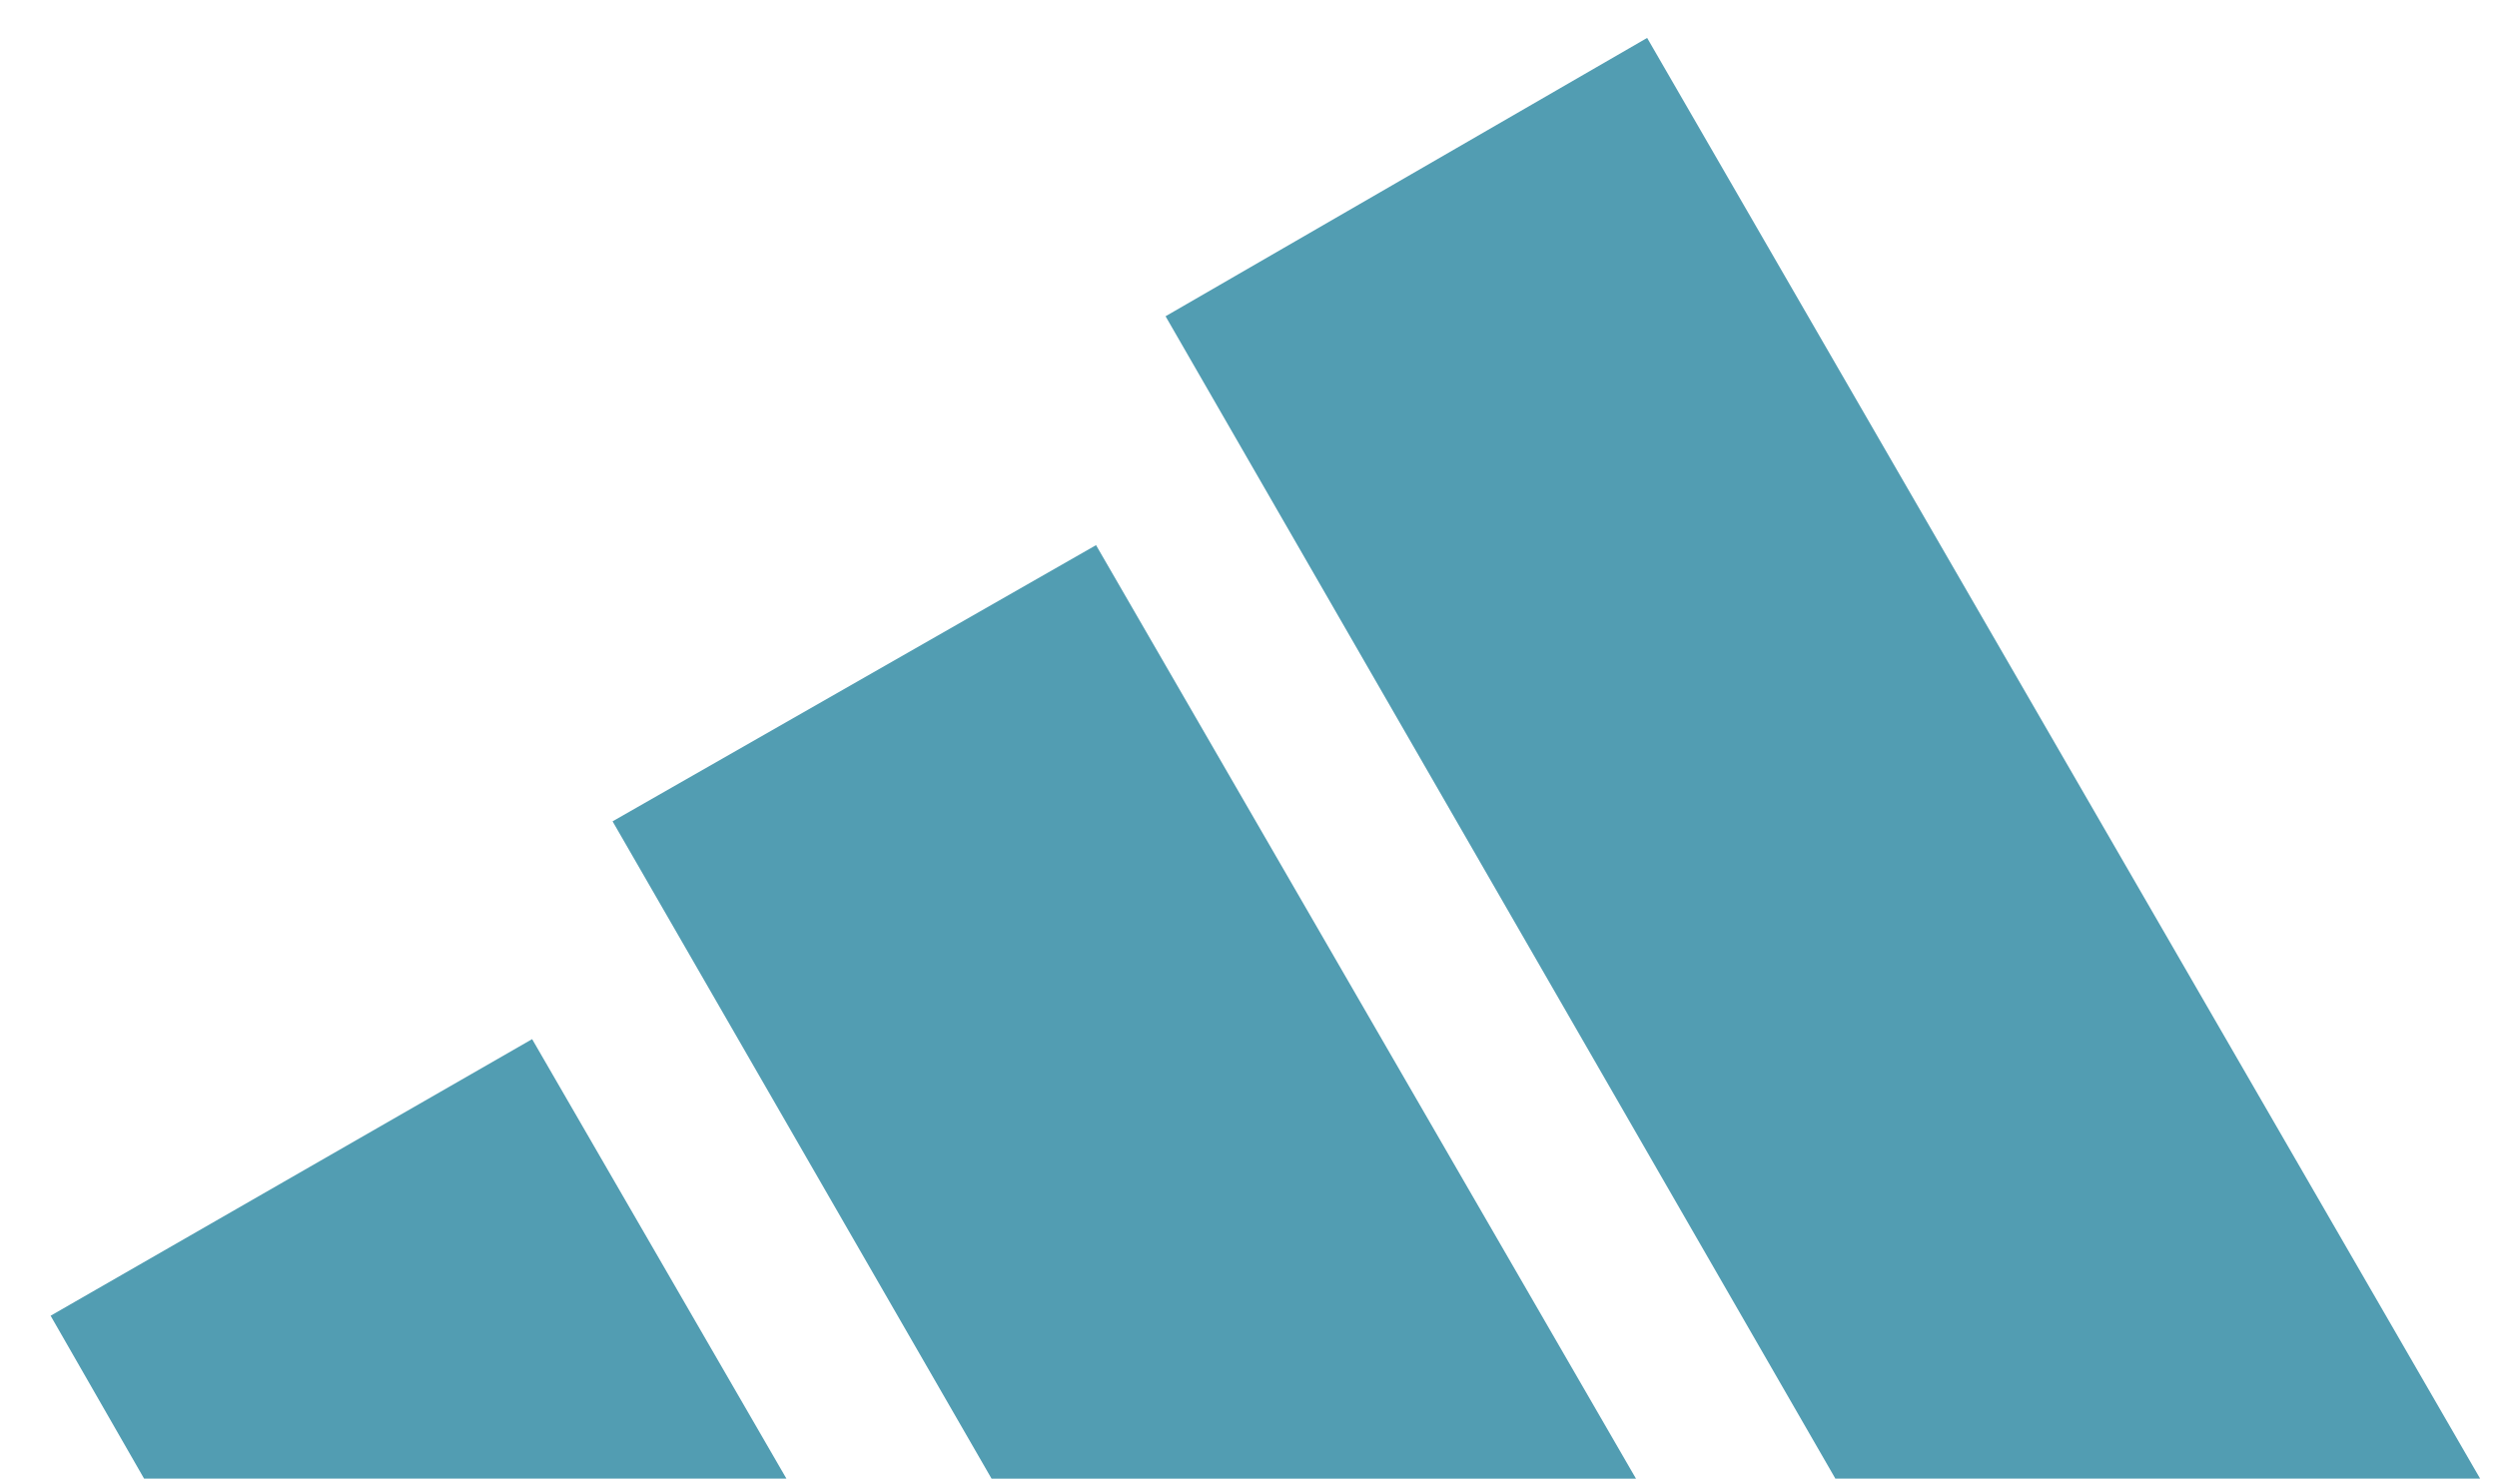 <svg xmlns="http://www.w3.org/2000/svg" width="37" height="22" viewBox="0 0 37 22" fill="none"><path d="M0.75 19.499L7.885 15.4L11.653 21.913H2.135L0.75 19.499ZM27.199 21.918L17.271 4.687L24.407 0.562L36.75 21.913H27.199M9.077 12.172L16.241 8.079L24.242 21.914H14.693L9.077 12.172Z" fill="#529DB2"></path></svg>
